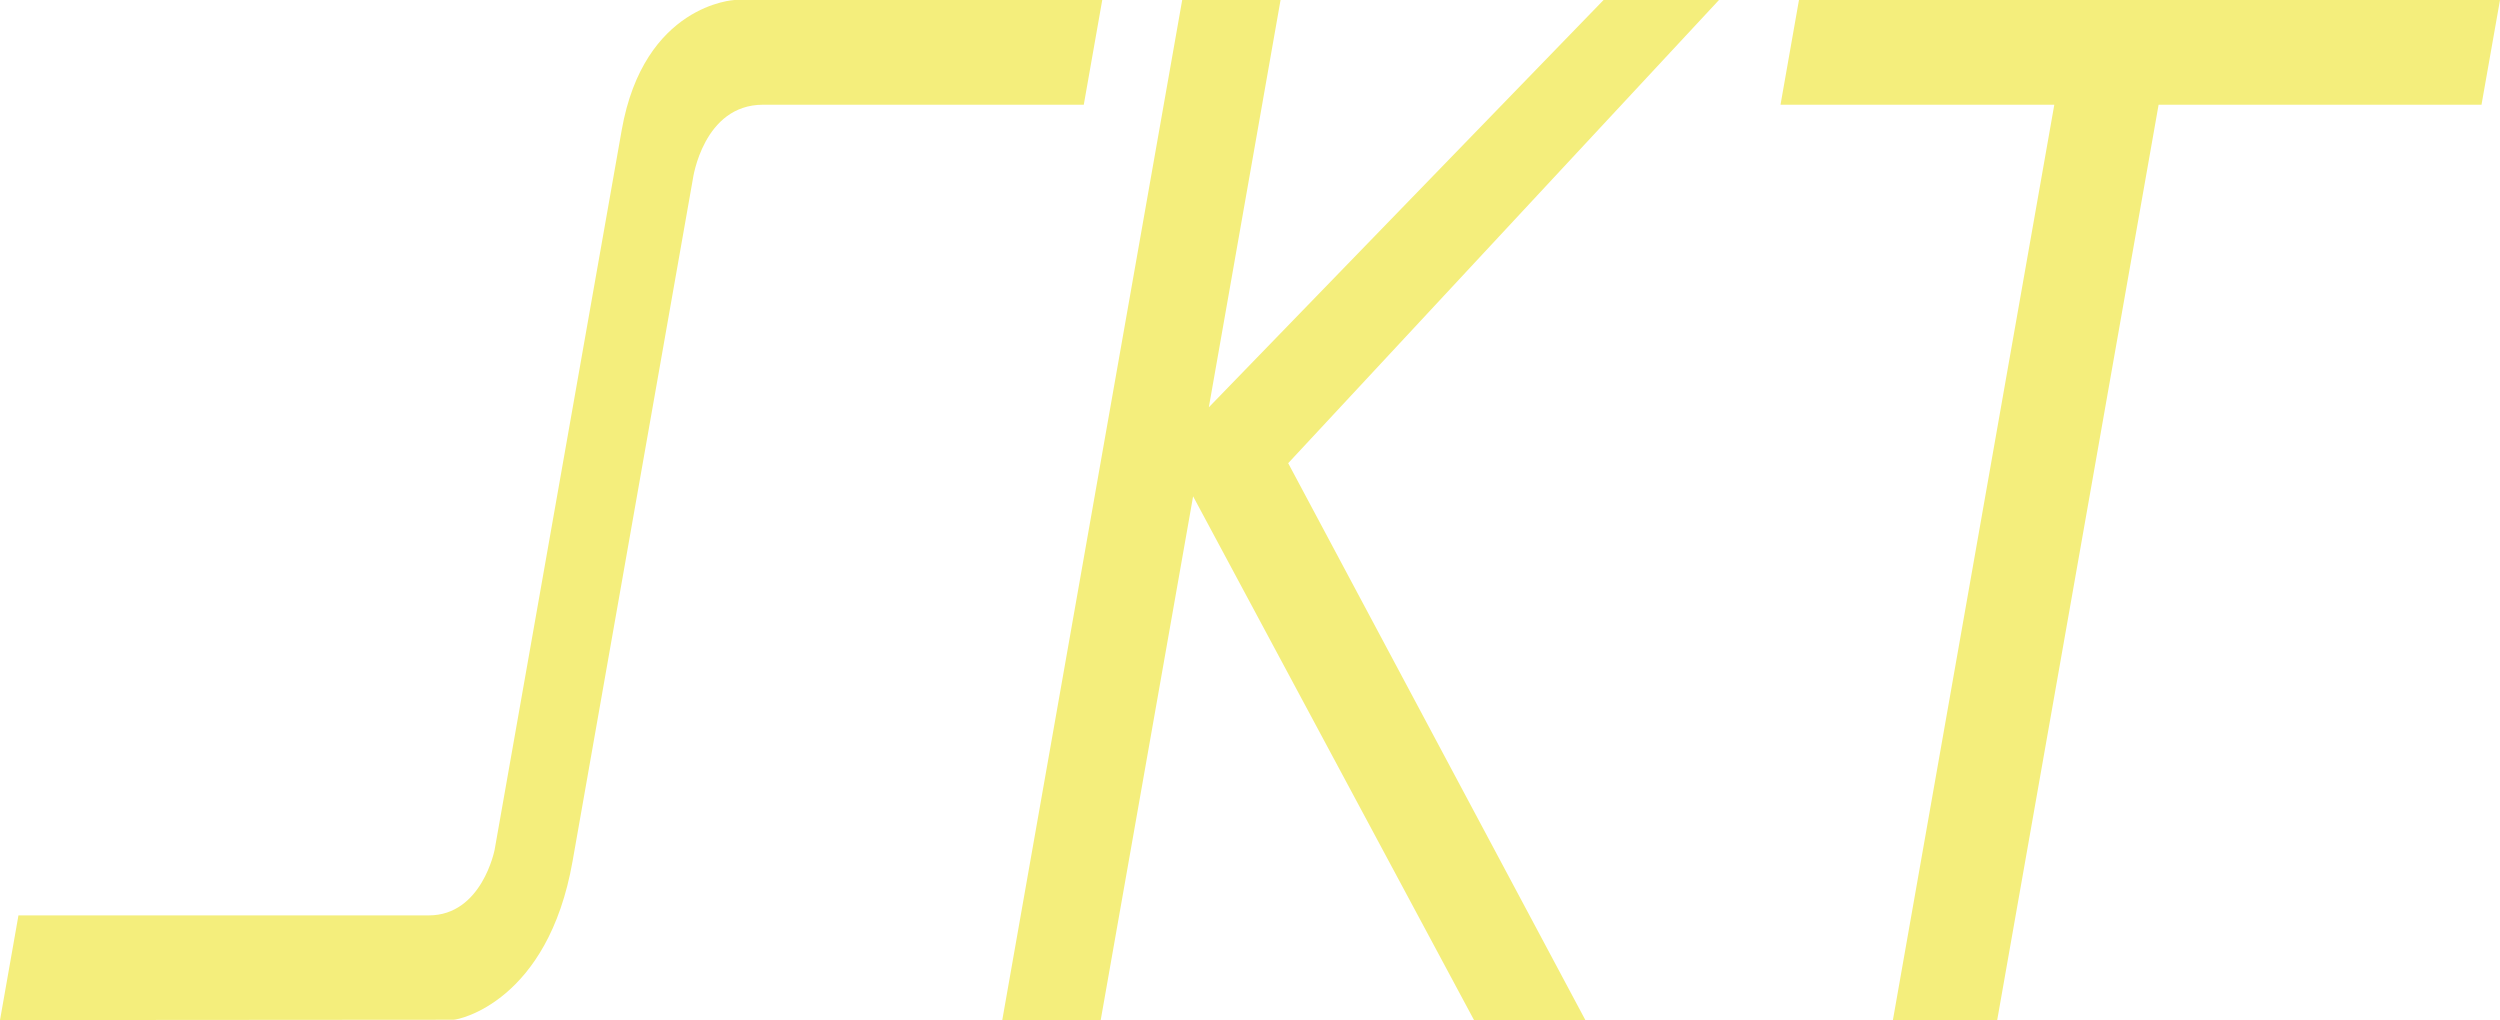 <?xml version="1.0" encoding="UTF-8"?>
<svg id="Layer_2" data-name="Layer 2" xmlns="http://www.w3.org/2000/svg" viewBox="0 0 694.7 283.47">
  <defs>
    <style>
      .cls-1 {
        fill: #f4ee7c;
        fill-rule: evenodd;
      }
    </style>
  </defs>
  <g id="NEW">
    <g>
      <polygon class="cls-1" points="499.9 0 494.77 29.1 570.85 29.1 526 283.46 554.98 283.46 599.83 29.11 689.56 29.1 694.7 0 499.9 0"/>
      <polygon class="cls-1" points="328.51 0 278.51 283.46 305.86 283.47 331.54 137.92 409.61 283.47 440.55 283.47 357.96 128.71 477.67 0 445.6 0 335.91 113.18 355.84 0 328.51 0"/>
      <path class="cls-1" d="M5.13,254.37l-5.13,29.09,126.01-.09c1.57,0,26.23-5.11,33.09-44.03l33.44-189.64s2.85-20.6,19.5-20.6h89.12s5.13-29.1,5.13-29.1h-102.16s-25.2,1.17-31.38,36.2l-35.3,199.92s-3.52,18.25-18.29,18.25H5.13Z"/>
    </g>
  </g>
</svg>